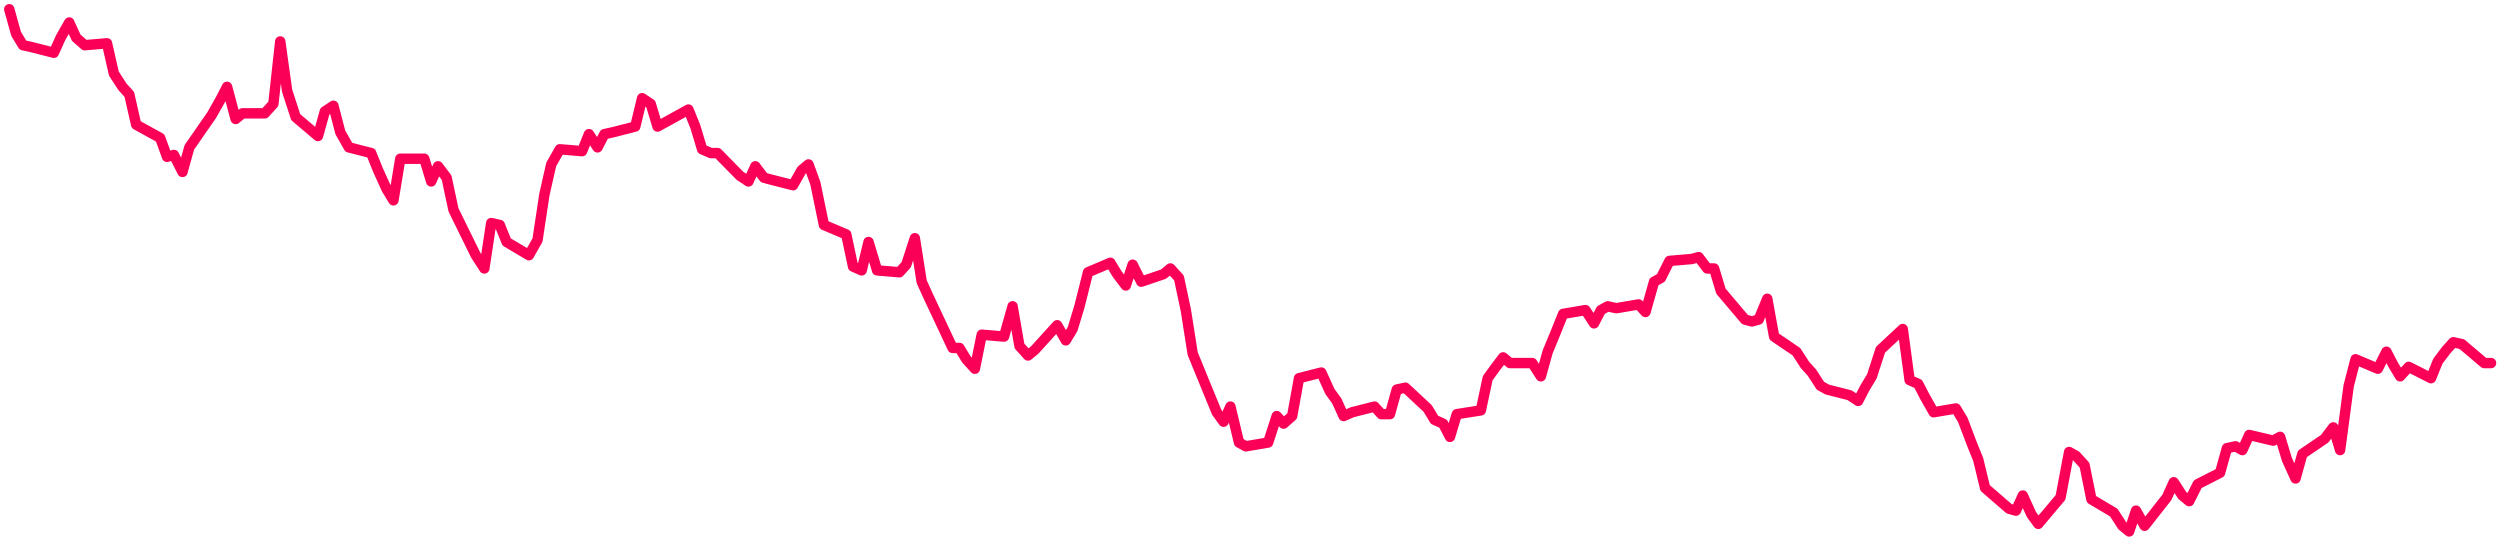 <?xml version="1.0" encoding="UTF-8"?><svg xmlns="http://www.w3.org/2000/svg" xmlns:xlink="http://www.w3.org/1999/xlink" xmlns:avocode="https://avocode.com/" id="SVGDoc638a7fb596250" width="541px" height="117px" version="1.1" viewBox="0 0 541 117" aria-hidden="true" style="fill:url(#CerosGradient_idb2a79d4f8);"><defs><linearGradient class="cerosgradient" data-cerosgradient="true" id="CerosGradient_idb2a79d4f8" gradientUnits="userSpaceOnUse" x1="50%" y1="100%" x2="50%" y2="0%"><stop offset="0%" stop-color="#FA0057"/><stop offset="100%" stop-color="#FA0057"/></linearGradient><linearGradient/></defs><g><g><path d="M2,2v0l1.484,5.322v0l1.485,2.457v0l1.855,0.409v0l4.825,1.228v0l1.484,-3.275v0l1.856,-3.275v0l1.484,3.275v0l1.856,1.638v0l4.824,-0.409v0l1.485,6.551v0l1.856,2.866v0l1.484,1.638v0l1.484,6.551v0l5.196,2.866v0l1.484,4.094v0l1.485,-0.409v0l1.856,3.685v0l1.484,-5.322v0l4.824,-6.96v0l1.856,-3.275v0l1.484,-2.866v0l1.856,6.96v0l1.485,-1.228v0h4.824v0l1.856,-2.047v0l1.484,-13.511v0l1.484,10.645v0l1.856,5.732v0l4.825,4.094v0l1.484,-5.322v0l1.856,-1.228v0l1.484,5.732v0l1.856,3.275v0l4.824,1.228v0l1.485,3.685v0l1.855,4.094v0l1.485,2.457v0l1.484,-9.007v0h5.196v0l1.484,4.913v0l1.484,-3.275v0l1.856,2.457v0l1.485,6.96v0l4.824,9.826v0l1.856,2.866v0l1.484,-9.826v0l1.856,0.409v0l1.484,3.685v0l4.825,2.866v0l1.856,-3.275v0l1.484,-9.826v0l1.484,-6.551v0l1.856,-3.275v0l4.824,0.409v0l1.485,-3.685v0l1.855,2.866v0l1.485,-2.866v0l1.856,-0.409v0l4.824,-1.228v0l1.484,-6.141v0l1.856,1.228v0l1.484,4.913v0l1.485,-0.819v0l5.196,-2.866v0l1.484,3.685v0l1.484,4.913v0l1.856,0.819v0h1.484v0l4.825,4.913v0l1.856,1.228v0l1.484,-3.275v0l1.856,2.457v0l1.484,0.409v0l4.824,1.228v0l1.856,-3.275v0l1.485,-1.228v0l1.484,4.094v0l1.856,9.007v0l4.824,2.047v0l1.484,6.96v0l1.856,0.819v0l1.485,-6.141v0l1.855,6.141v0l4.825,0.409v0l1.484,-1.638v0l1.856,-5.732v0l1.484,9.417v0l1.484,3.275v0l5.196,11.054v0h1.485v0l1.484,2.457v0l1.856,2.047v0l1.484,-7.37v0l4.825,0.409v0l1.855,-6.551v0l1.485,8.598v0l1.855,2.047v0l1.485,-1.228v0l4.824,-5.322v0l1.856,3.275v0l1.484,-2.457v0l1.485,-4.913v0l1.855,-7.37v0l4.825,-2.047v0l1.484,2.457v0l1.856,2.457v0l1.484,-4.504v0l1.856,3.685v0l4.825,-1.638v0l1.484,-1.228v0l1.856,2.047v0l1.484,6.96v0l1.484,9.417v0l5.196,12.692v0l1.484,2.047v0l1.485,-3.275v0l1.856,7.779v0l1.484,0.819v0l4.824,-0.819v0l1.856,-5.732v0l1.484,1.638v0l1.856,-1.638v0l1.485,-8.188v0l4.824,-1.228v0l1.856,4.094v0l1.484,2.047v0l1.484,3.275v0l1.856,-0.819v0l4.825,-1.228v0l1.484,1.638v0h1.856v0l1.484,-5.322v0l1.856,-0.409v0l4.824,4.504v0l1.485,2.457v0l1.855,0.819v0l1.485,2.866v0l1.484,-4.913v0l5.196,-0.819v0l1.484,-6.96v0l1.484,-2.047v0l1.856,-2.457v0l1.485,1.228v0h4.824v0l1.856,2.866v0l1.484,-5.322v0l1.856,-4.504v0l1.484,-3.685v0l4.825,-0.819v0l1.856,2.866v0l1.484,-2.866v0l1.484,-0.819v0l1.856,0.409v0l4.824,-0.819v0l1.485,1.638v0l1.856,-6.551v0l1.484,-0.819v0l1.856,-3.685v0l4.824,-0.409v0l1.484,-0.409v0l1.856,2.457v0h1.484v0l1.485,4.913v0l5.196,6.141v0l1.484,0.409v0l1.484,-0.409v0l1.856,-4.504v0l1.484,8.188v0l4.825,3.275v0l1.856,2.866v0l1.484,1.638v0l1.856,2.866v0l1.484,0.819v0l4.824,1.228v0l1.856,1.228v0l1.485,-2.866v0l1.484,-2.457v0l1.856,-5.732v0l4.824,-4.504v0l1.484,11.054v0l1.856,0.819v0l1.485,2.866v0l1.855,3.275v0l4.825,-0.819v0l1.484,2.457v0l1.856,4.913v0l1.484,3.685v0l1.484,6.141v0l5.196,4.504v0l1.485,0.409v0l1.484,-3.275v0l1.856,4.094v0l1.484,2.047v0l4.825,-5.732v0l1.855,-9.826v0l1.485,0.819v0l1.856,2.047v0l1.484,7.37v0l4.824,2.866v0l1.856,2.866v0l1.484,1.228v0l1.485,-4.504v0l1.856,3.275v0l4.824,-6.141v0l1.484,-3.275v0l1.856,2.866v0l1.484,1.228v0l1.856,-3.685v0l4.825,-2.457v0l1.484,-5.322v0l1.856,-0.409v0l1.484,0.819v0l1.484,-3.275v0l5.196,1.228v0l1.485,-0.819v0l1.484,4.913v0l1.856,4.094v0l1.484,-5.322v0l4.824,-3.275v0l1.856,-2.457v0l1.484,4.913v0l1.856,-13.92v0l1.485,-5.732v0l4.824,2.047v0l1.856,-3.685v0l1.484,2.866v0l1.484,2.457v0l1.856,-2.047v0l4.825,2.457v0l1.484,-3.685v0l1.856,-2.457v0l1.484,-1.638v0l1.856,0.409v0l4.824,4.094v0h1.485v0" fill-opacity="0" fill="#ffffff" stroke-linejoin="round" stroke-linecap="round" stroke-opacity="1" stroke="#f22908" stroke-miterlimit="20" stroke-width="2.25" style="fill:url(#CerosGradient_idb2a79d4f8);stroke:url(#CerosGradient_idb2a79d4f8);"/></g></g></svg>